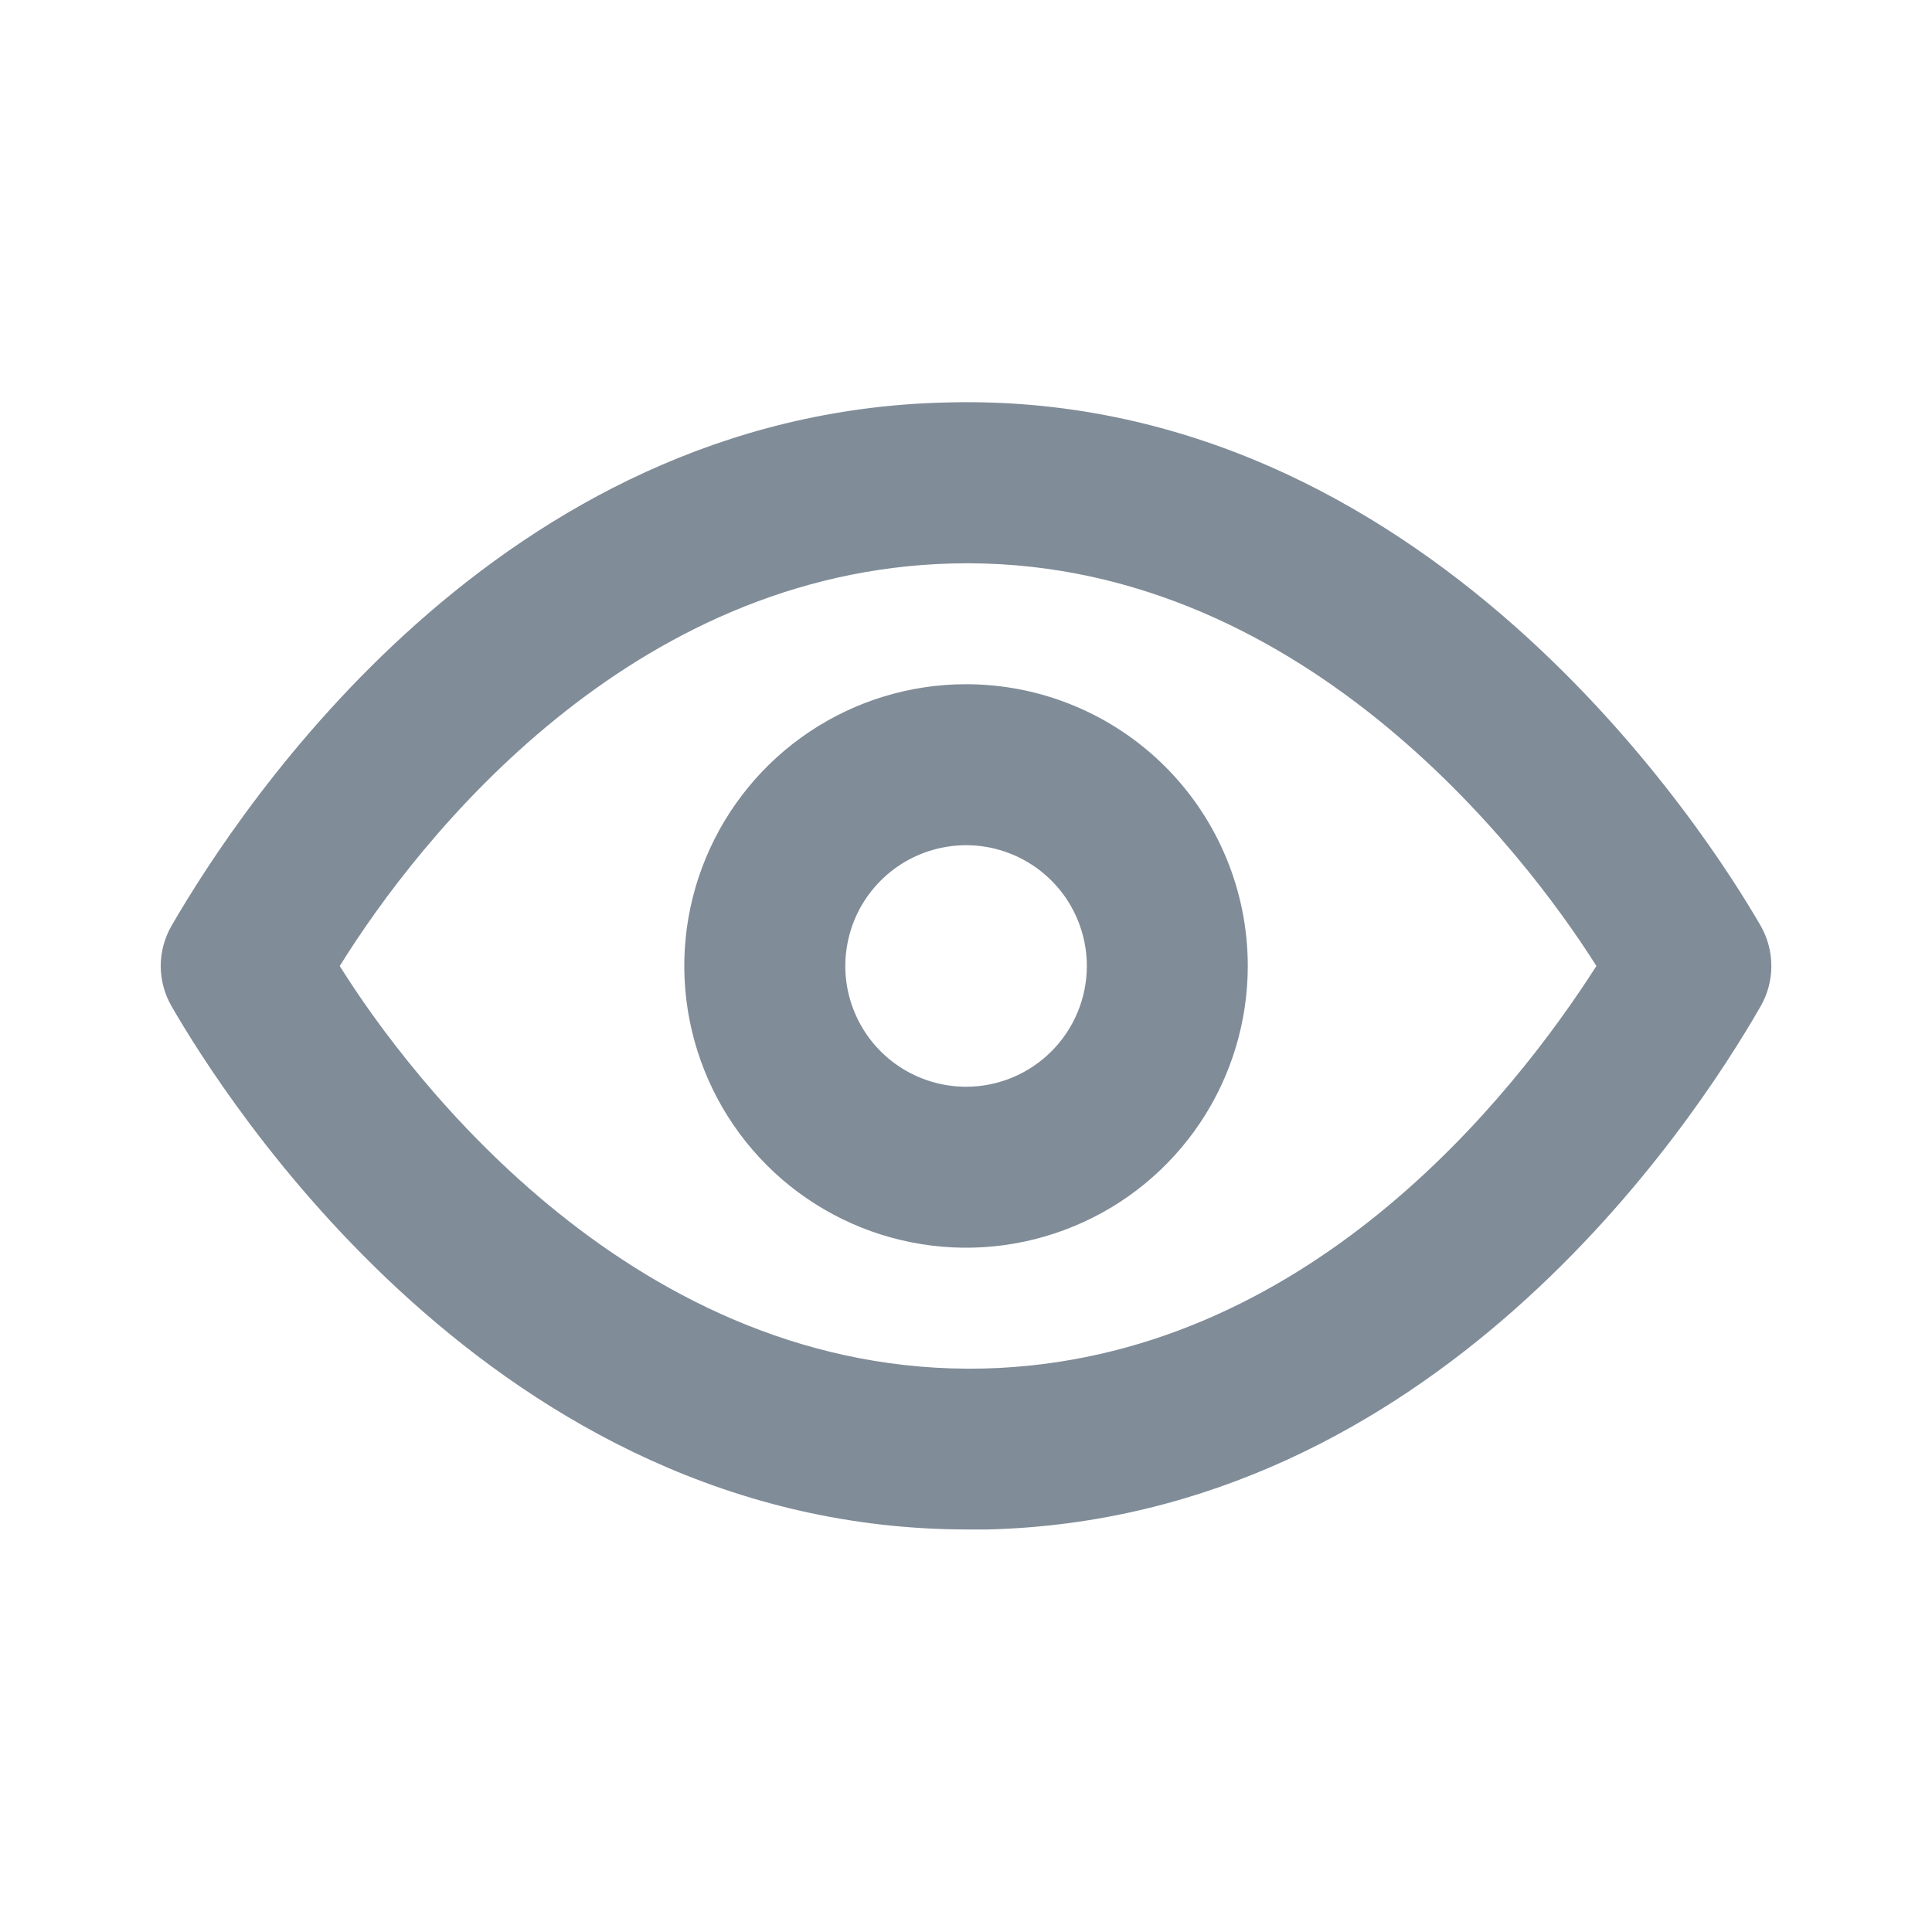 <svg width="20" height="20" viewBox="0 0 20 20" fill="none" xmlns="http://www.w3.org/2000/svg">
<path d="M18.226 9.583C17.692 8.658 14.759 4.017 9.776 4.167C5.167 4.283 2.501 8.333 1.776 9.583C1.703 9.71 1.664 9.854 1.664 10C1.664 10.146 1.703 10.29 1.776 10.417C2.301 11.325 5.109 15.833 10.017 15.833H10.226C14.834 15.717 17.509 11.667 18.226 10.417C18.299 10.29 18.337 10.146 18.337 10C18.337 9.854 18.299 9.71 18.226 9.583V9.583ZM10.184 14.167C6.592 14.25 4.251 11.175 3.517 10C4.351 8.658 6.526 5.917 9.859 5.833C13.434 5.742 15.784 8.825 16.526 10C15.667 11.342 13.517 14.083 10.184 14.167V14.167Z" fill="#808C98"/>
<path d="M10.001 7.083C9.424 7.083 8.86 7.254 8.38 7.575C7.901 7.895 7.527 8.351 7.306 8.884C7.085 9.416 7.027 10.003 7.14 10.569C7.253 11.134 7.53 11.654 7.938 12.062C8.346 12.47 8.866 12.748 9.432 12.86C9.997 12.973 10.584 12.915 11.117 12.694C11.65 12.474 12.105 12.1 12.426 11.62C12.746 11.14 12.917 10.576 12.917 10C12.917 9.226 12.61 8.484 12.063 7.937C11.516 7.39 10.774 7.083 10.001 7.083V7.083ZM10.001 11.25C9.753 11.25 9.512 11.176 9.306 11.039C9.101 10.902 8.94 10.706 8.846 10.478C8.751 10.25 8.726 9.998 8.775 9.756C8.823 9.513 8.942 9.291 9.117 9.116C9.292 8.941 9.514 8.822 9.757 8.774C9.999 8.725 10.251 8.75 10.479 8.845C10.707 8.939 10.903 9.1 11.04 9.305C11.177 9.511 11.251 9.752 11.251 10C11.251 10.331 11.119 10.649 10.884 10.884C10.65 11.118 10.332 11.25 10.001 11.25Z" fill="#808C98"/>
</svg>
